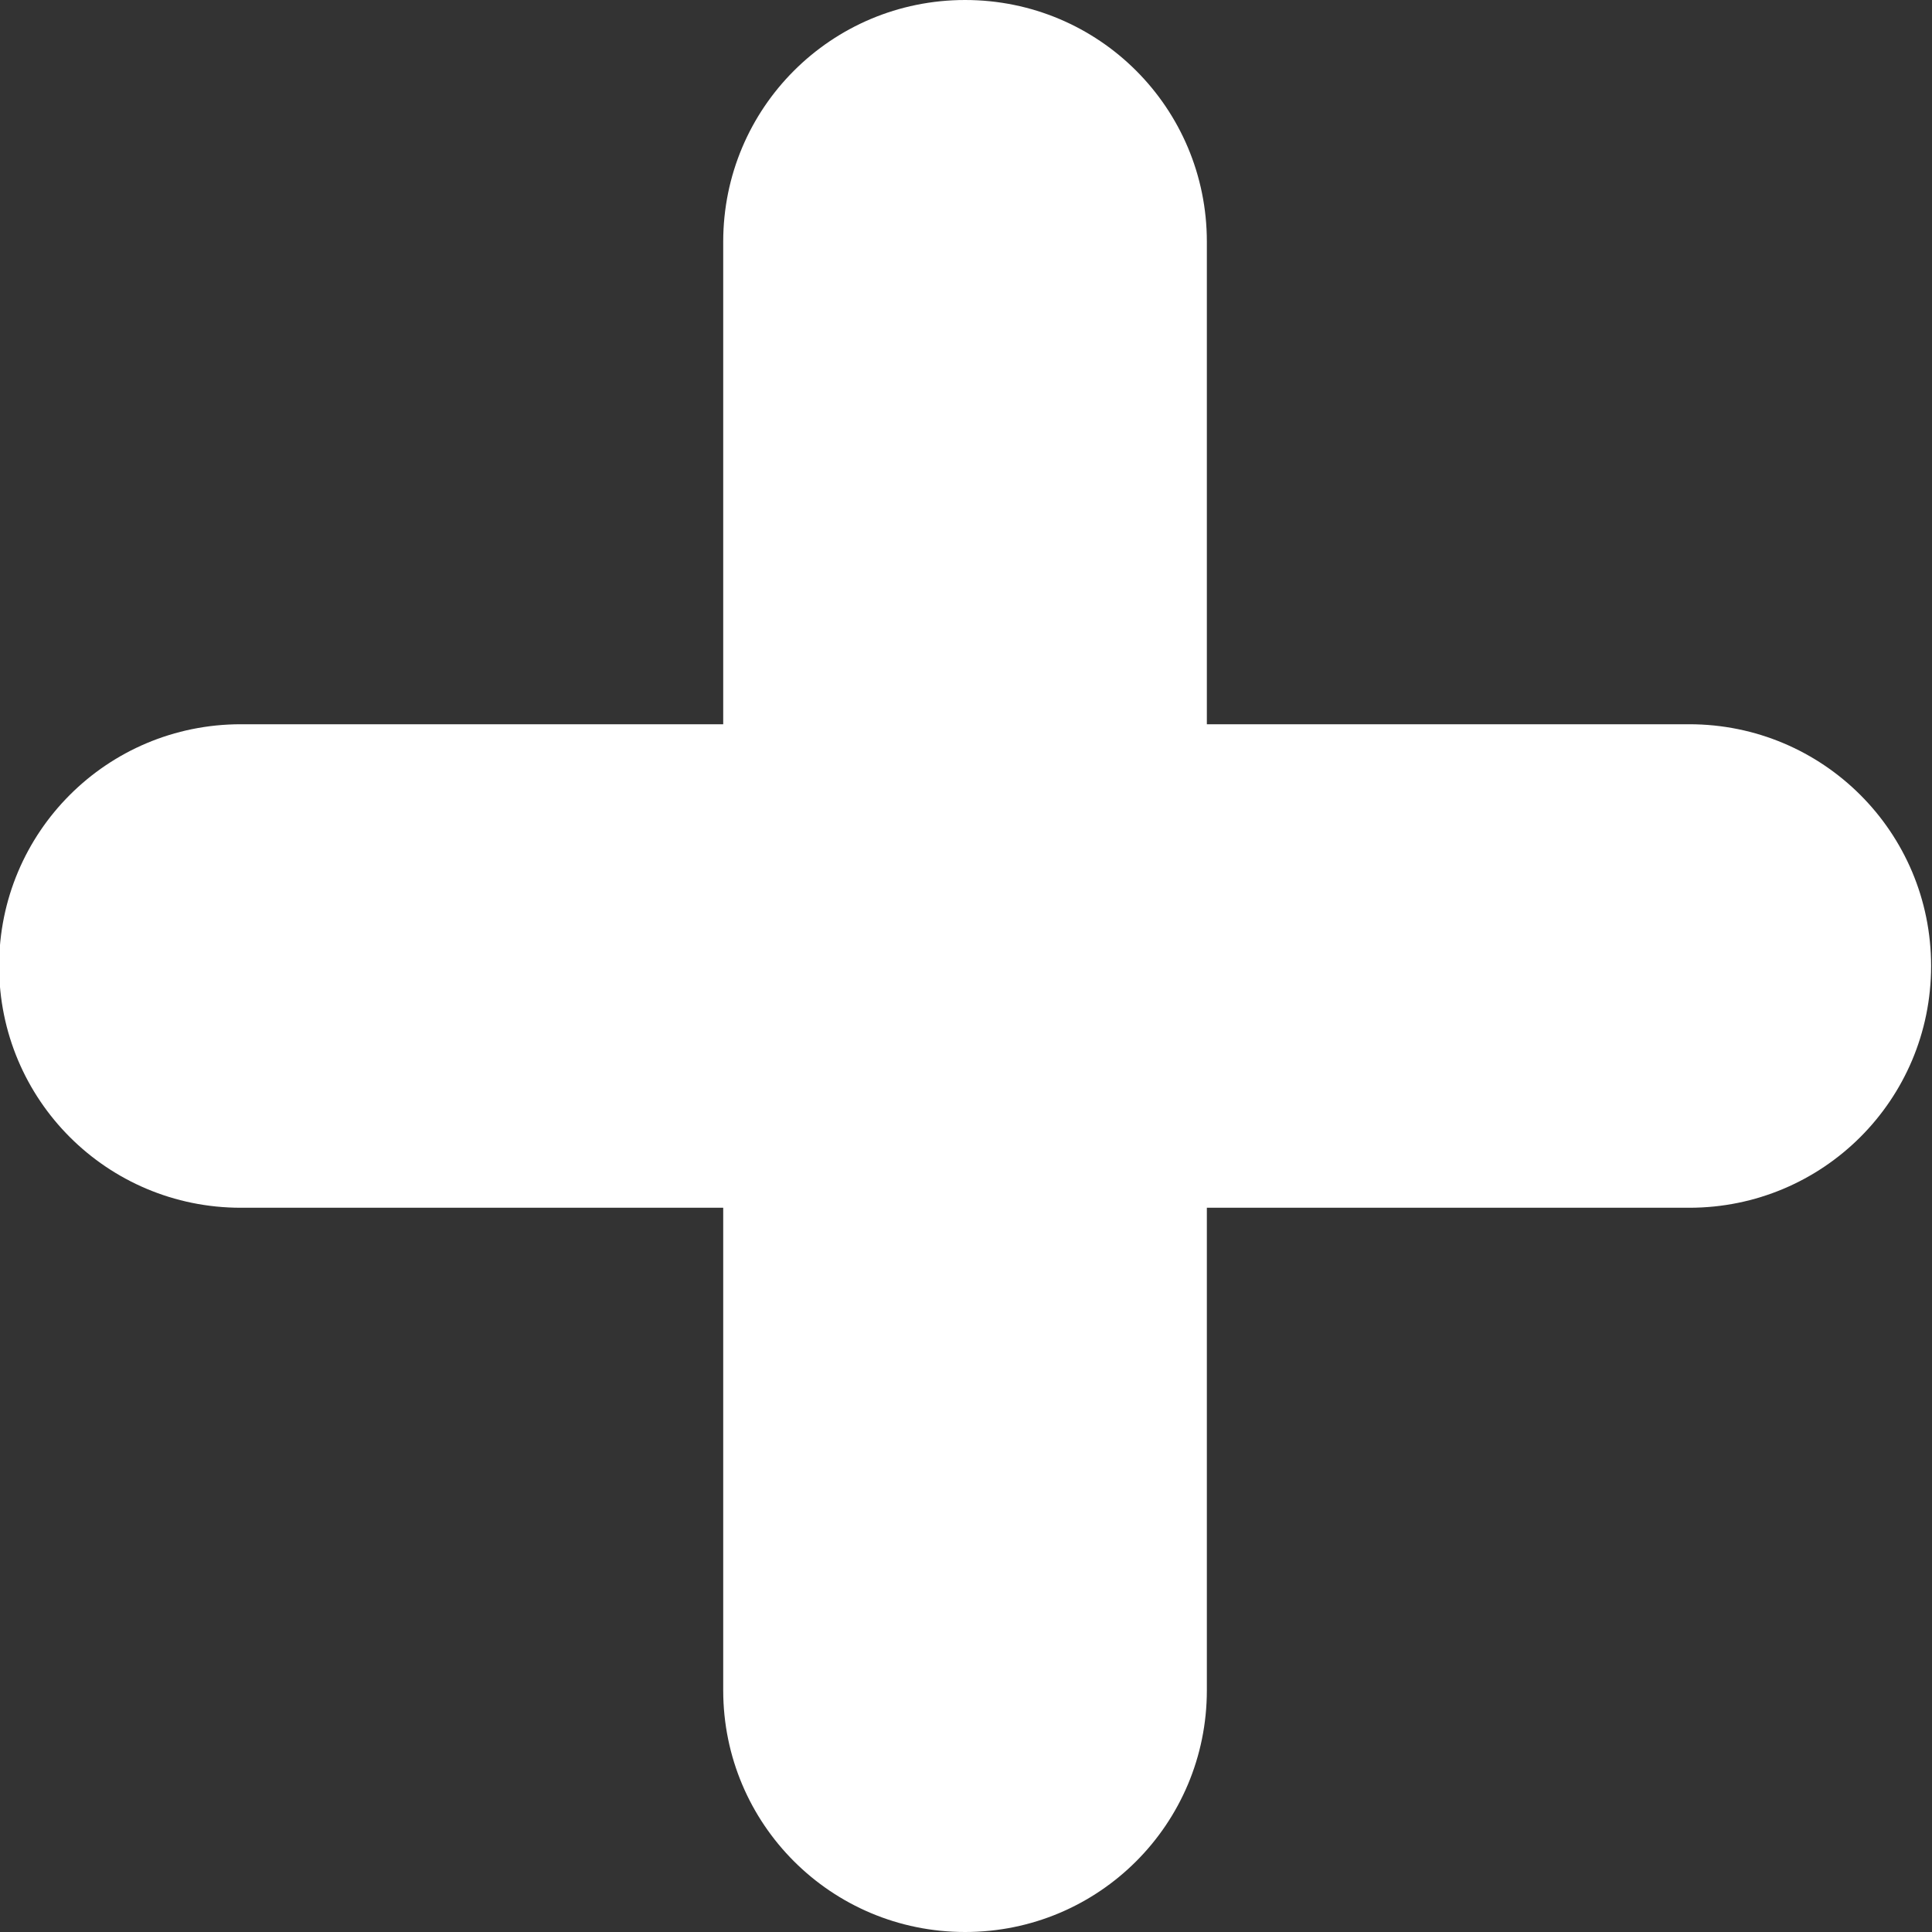 <svg width="15" height="15" viewBox="0 0 15 15" fill="none" xmlns="http://www.w3.org/2000/svg">
<rect x="0" y="0" width="15" height="15" fill="#333333" stroke="none"/>
<path d="M1.87 9.377H5.615V13.123C5.615 14.162 6.454 15 7.493 15C8.532 15 9.37 14.162 9.37 13.123V9.377H13.115C14.154 9.377 14.993 8.539 14.993 7.5C14.993 6.461 14.154 5.623 13.115 5.623H9.37V1.877C9.37 0.838 8.532 0 7.493 0C6.454 0 5.615 0.838 5.615 1.877V5.623H1.87C0.831 5.623 -0.007 6.461 -0.007 7.5C-0.007 8.539 0.831 9.377 1.87 9.377Z" fill="white"/>
</svg>
